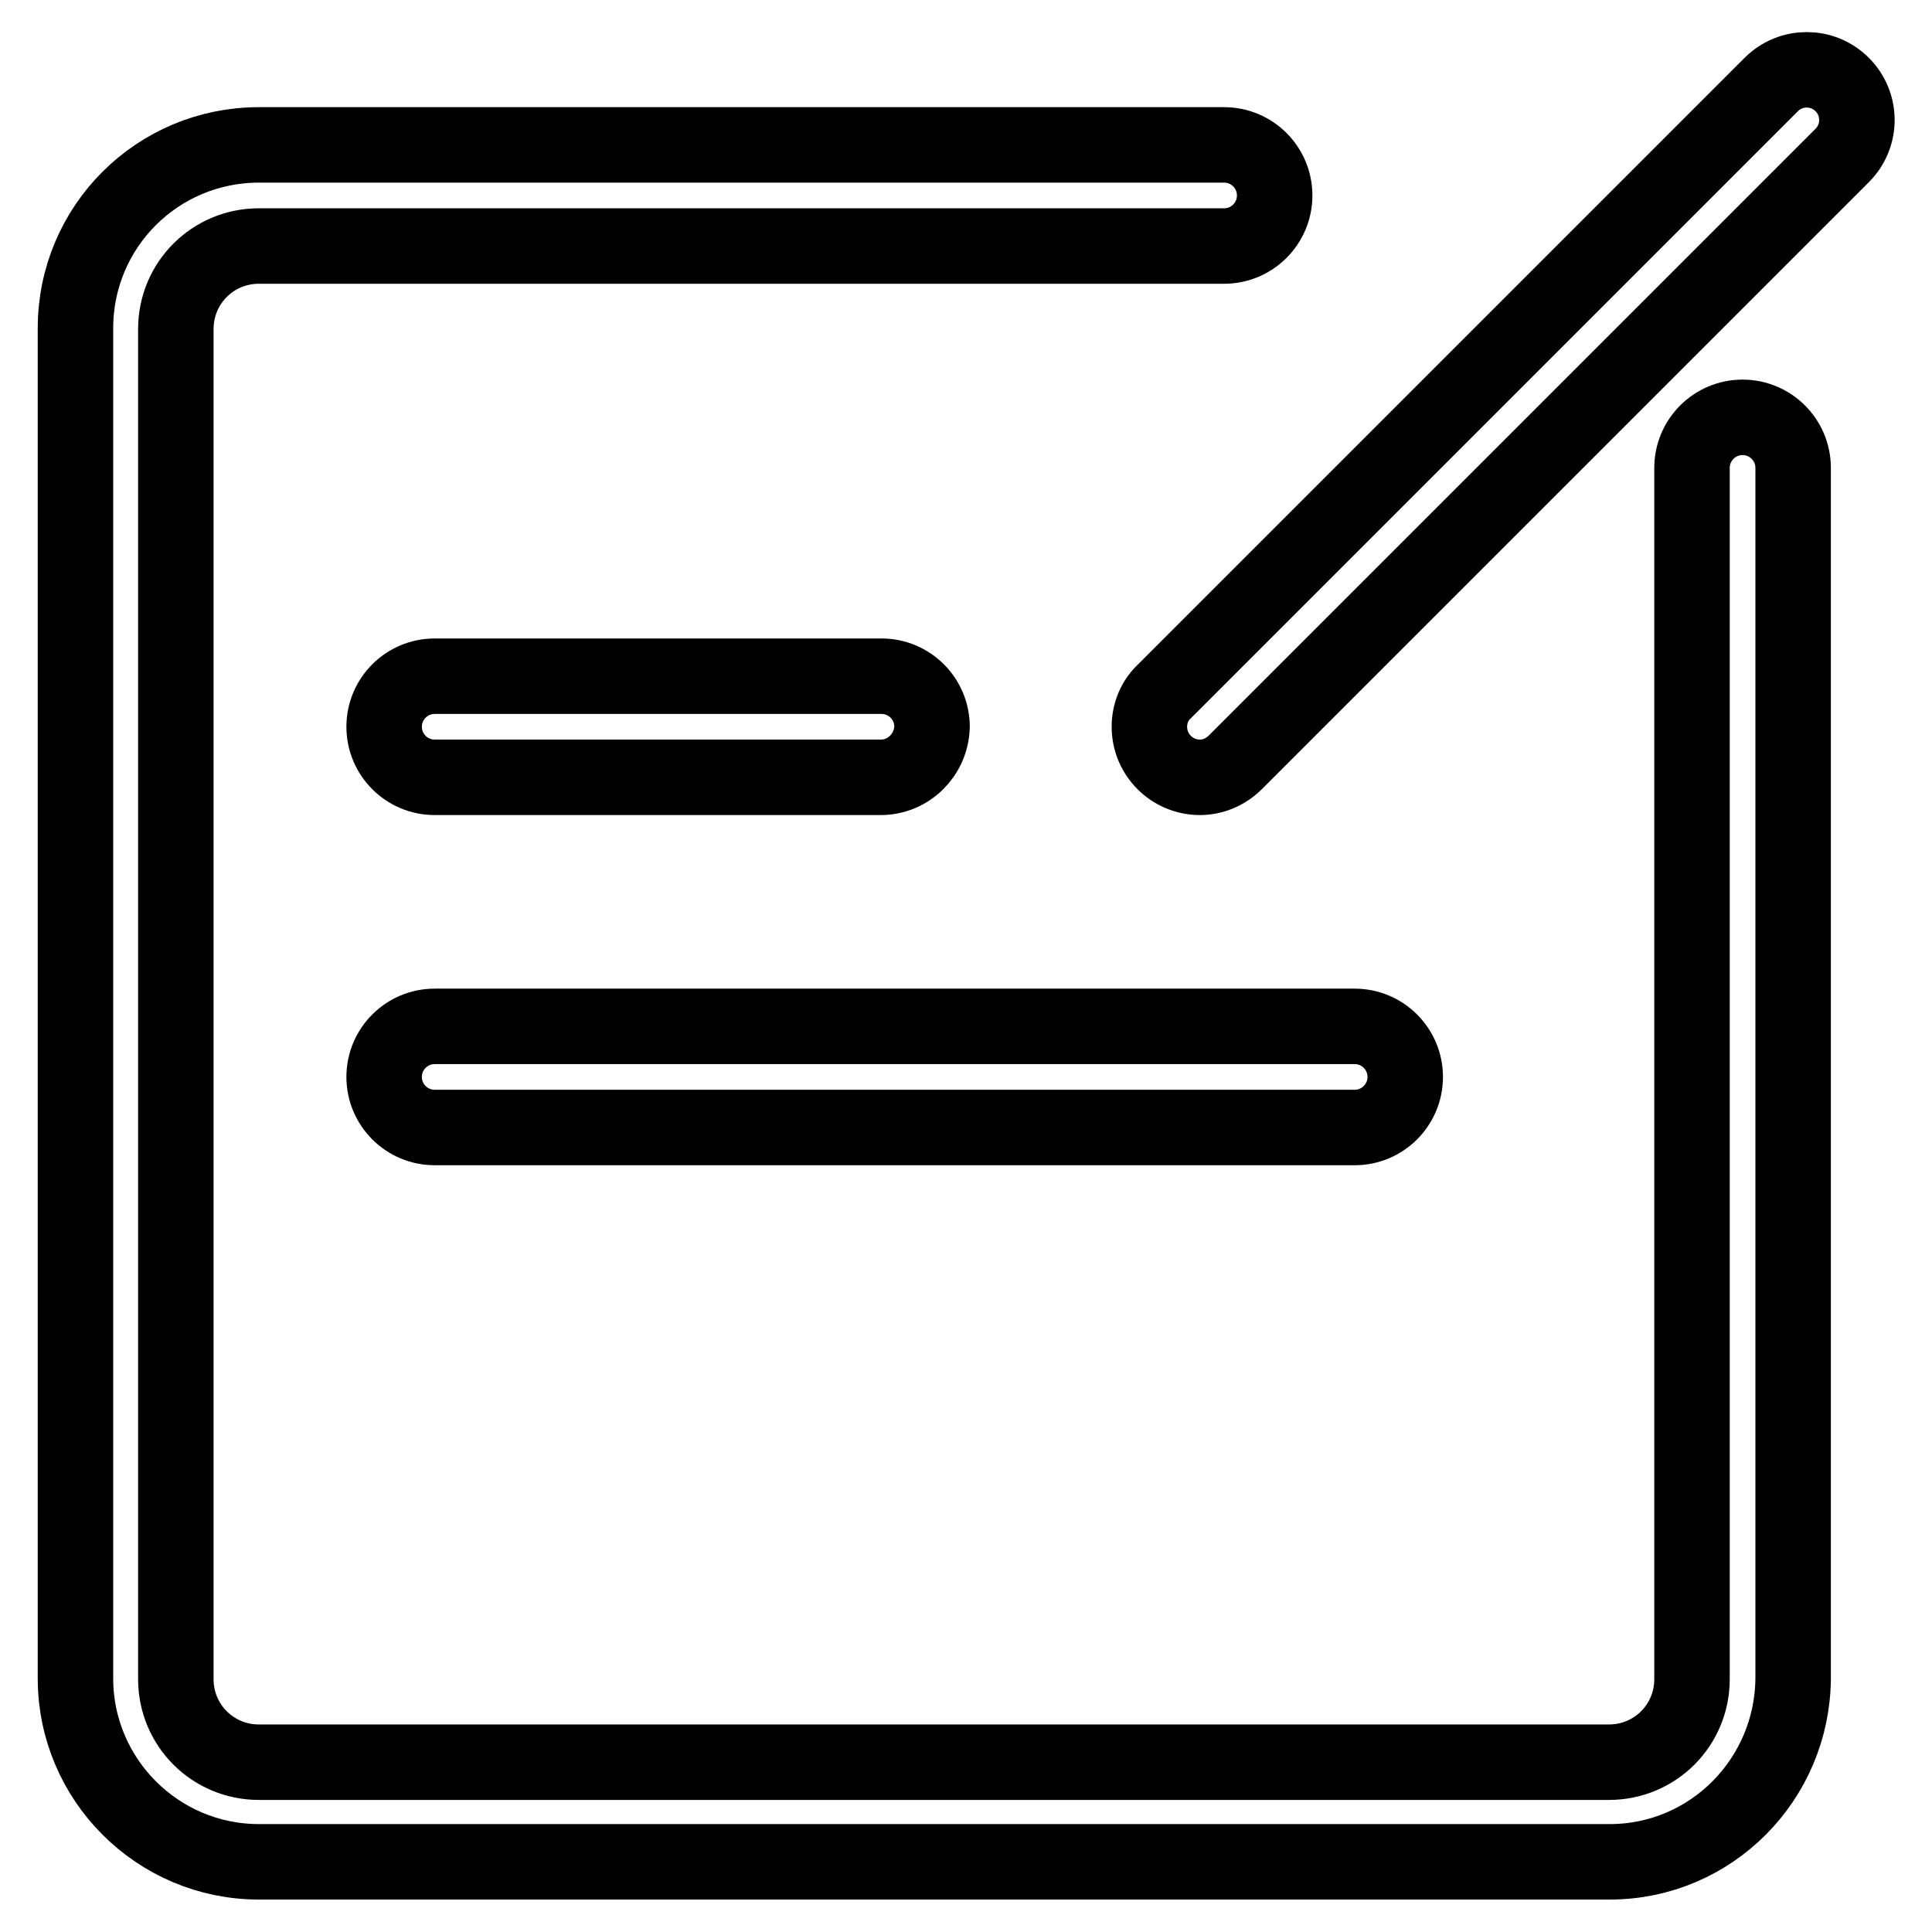 <?xml version="1.0" encoding="utf-8"?>
<!-- Svg Vector Icons : http://www.onlinewebfonts.com/icon -->
<!DOCTYPE svg PUBLIC "-//W3C//DTD SVG 1.1//EN" "http://www.w3.org/Graphics/SVG/1.1/DTD/svg11.dtd">
<svg version="1.1" xmlns="http://www.w3.org/2000/svg" xmlns:xlink="http://www.w3.org/1999/xlink" x="0px" y="0px" viewBox="0 0 256 256" enable-background="new 0 0 256 256" xml:space="preserve">
<g> <path stroke-width="10" fill-opacity="0" stroke="#000000"  d="M213.3,246.7H34.3c-13.4,0-24.3-10.9-24.3-24.3V43.5C10,30,20.9,19.2,34.3,19.2h127.9c3.7,0,6.7,3,6.7,6.7 c0,3.7-3,6.7-6.7,6.7H34.3c-6.1,0-11,4.9-11,11v178.9c0,6.1,4.9,11,11,11h178.9c6.1,0,11-4.9,11-11V62c0-3.7,3-6.7,6.7-6.7 c3.7,0,6.7,3,6.7,6.7v160.4C237.5,235.8,226.7,246.7,213.3,246.7L213.3,246.7z"/> <path stroke-width="10" fill-opacity="0" stroke="#000000"  d="M116.7,103H57.6c-3.7,0-6.7-3-6.7-6.7c0-3.7,3-6.7,6.7-6.7l0,0h59.2c3.7,0,6.7,3,6.7,6.7 C123.4,100,120.4,103,116.7,103z M179.5,149.4H57.6c-3.7,0-6.7-3-6.7-6.7s3-6.7,6.7-6.7l0,0h121.9c3.7,0,6.7,3,6.7,6.7 S183.2,149.4,179.5,149.4z M159,103c-3.7,0-6.7-3-6.7-6.7c0-1.8,0.7-3.5,2-4.7l80.4-80.4c2.6-2.6,6.8-2.6,9.4,0 c2.6,2.6,2.6,6.8,0,9.4L163.7,101C162.4,102.3,160.7,103,159,103L159,103z"/></g>
</svg>